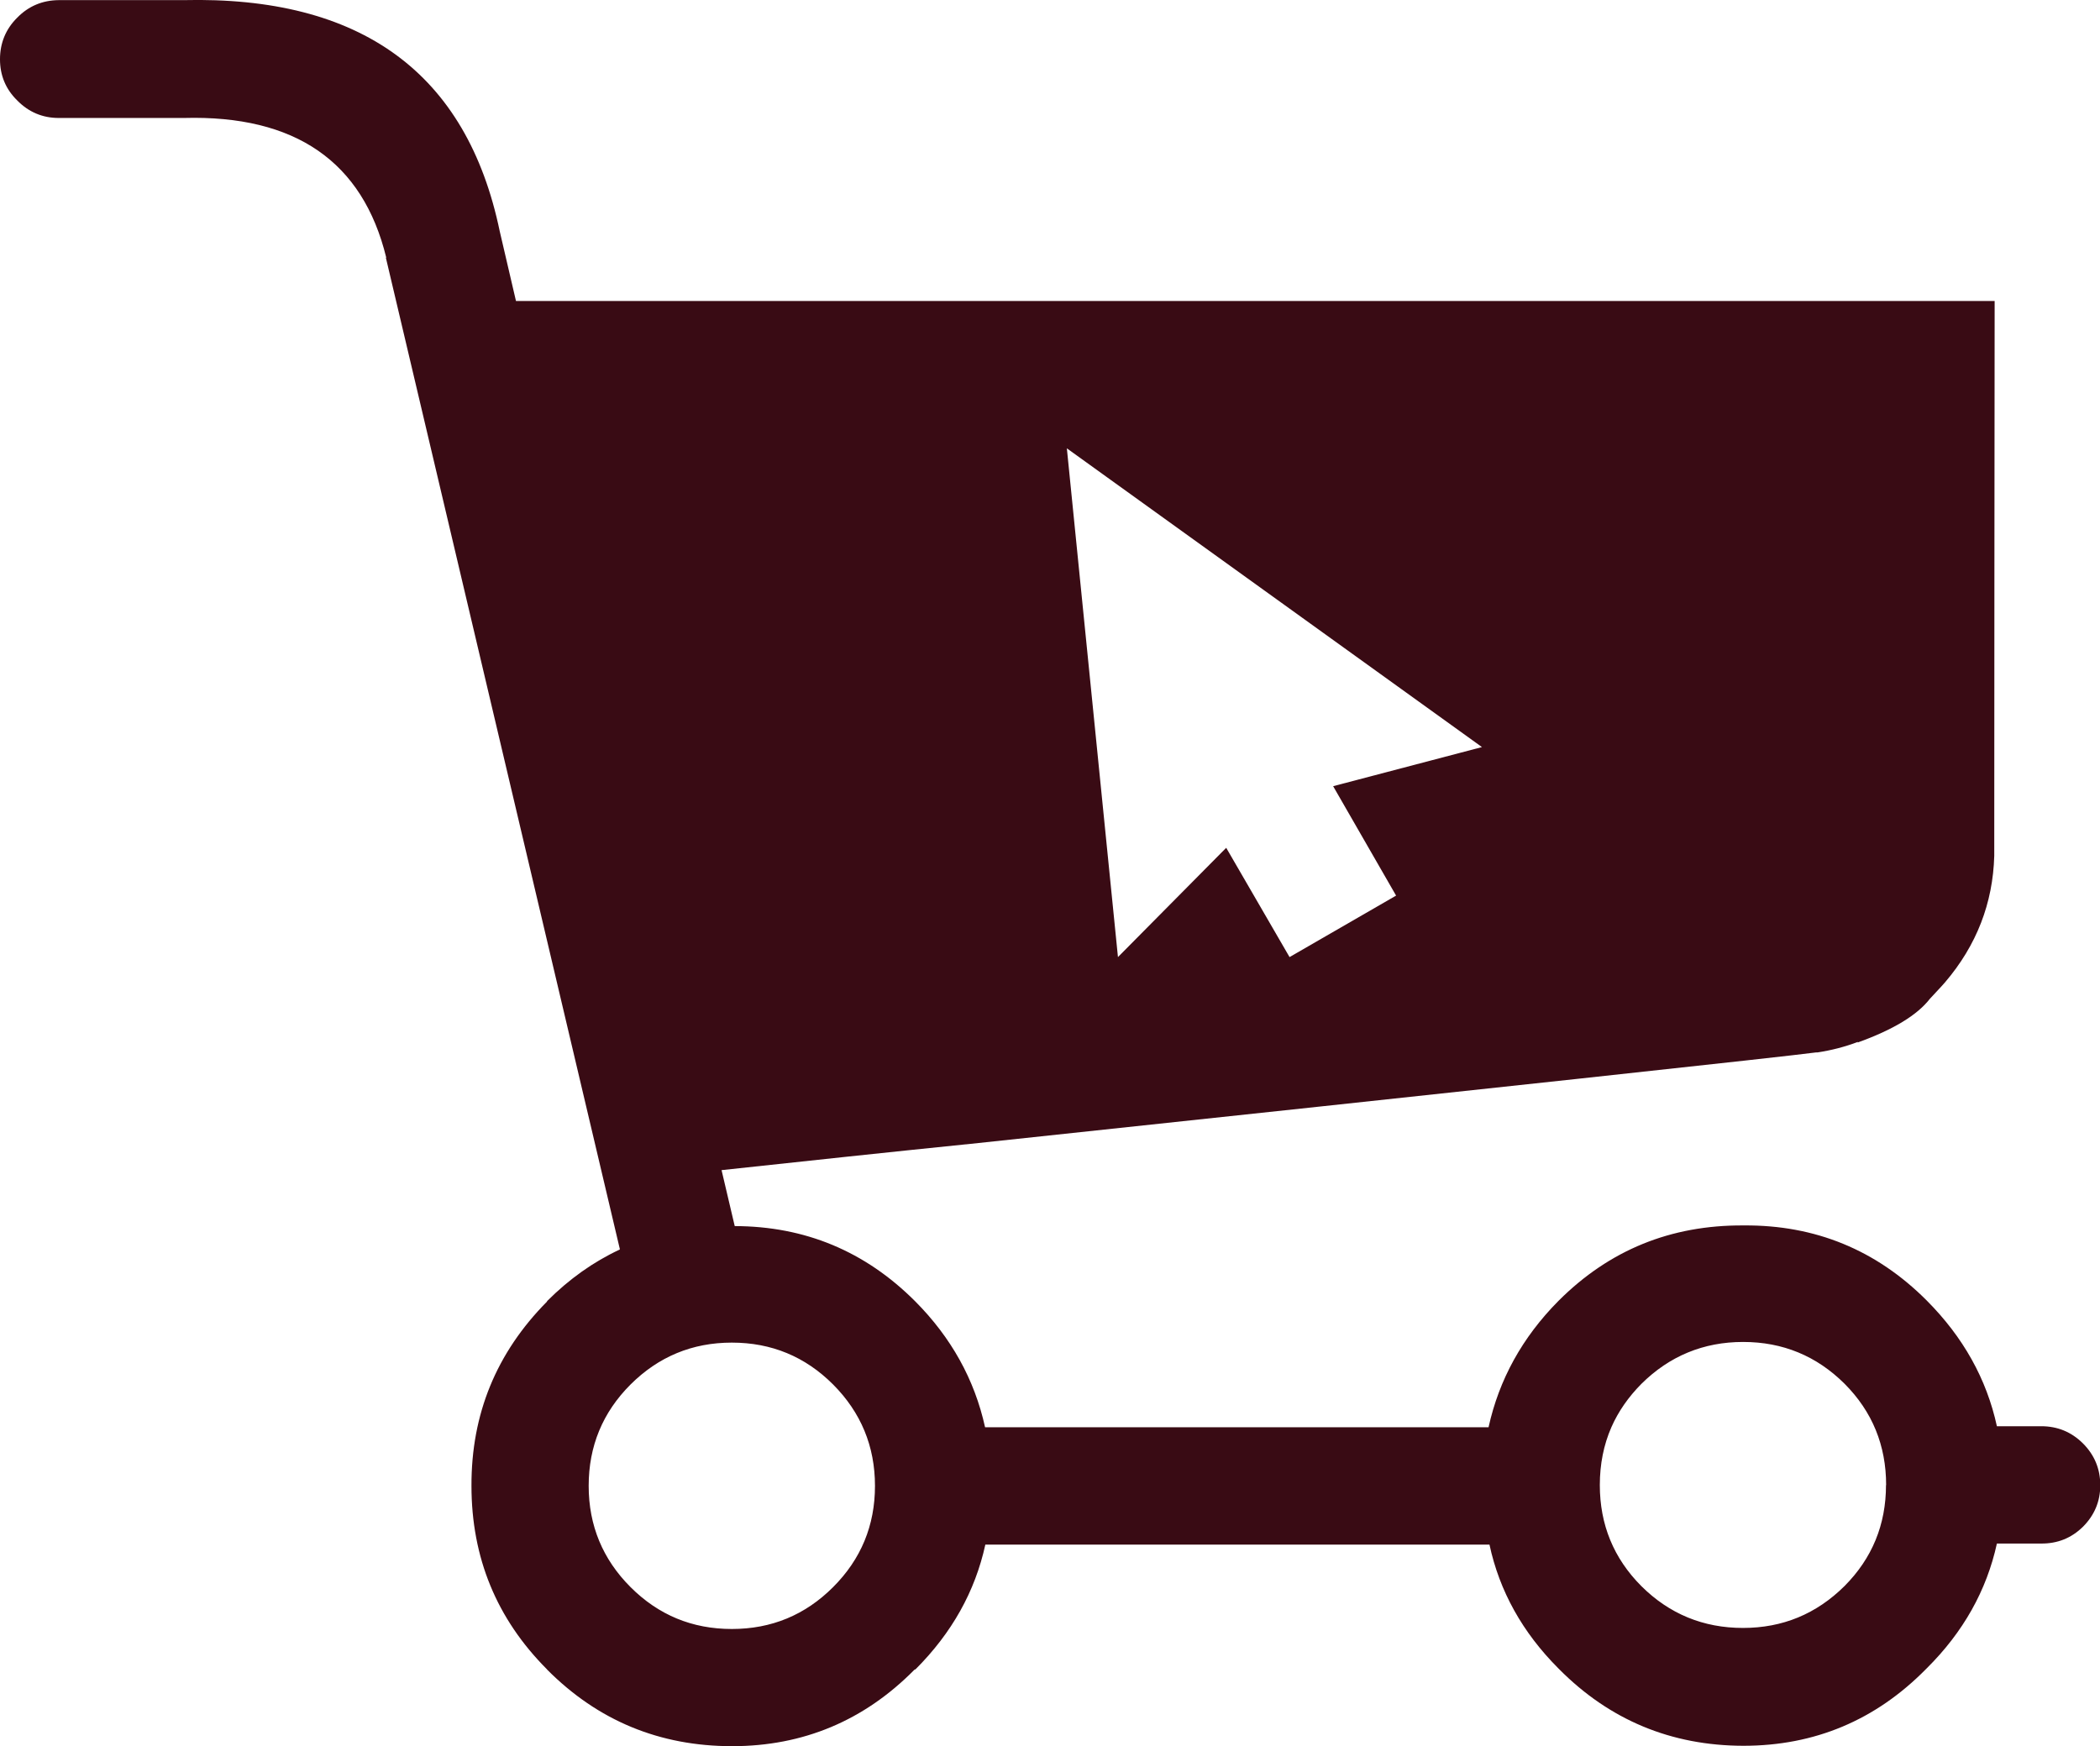 <?xml version="1.0" encoding="UTF-8"?>
<svg id="Layer_2" data-name="Layer 2" xmlns="http://www.w3.org/2000/svg" viewBox="0 0 159.46 132.61">
  <defs>
    <style>
      .cls-1 {
        fill: #390b14;
        fill-rule: evenodd;
      }
    </style>
  </defs>
  <g id="Layer_1-2" data-name="Layer 1">
    <path class="cls-1" d="M143.22,112.79c0-3.01-1.05-5.58-3.15-7.69-2.13-2.12-4.7-3.18-7.71-3.18-3.01,0-5.59,1.07-7.72,3.18-.99,1-1.75,2.09-2.28,3.29-.59,1.35-.88,2.81-.88,4.4,0,3,1.05,5.56,3.15,7.67,2.13,2.12,4.71,3.18,7.72,3.18,3.01,0,5.57-1.06,7.71-3.18,2.1-2.11,3.15-4.67,3.15-7.67h0ZM66.44,112.85c0-3.01-1.07-5.58-3.18-7.7-2.12-2.12-4.68-3.18-7.69-3.18-3.01,0-5.57,1.07-7.69,3.18-2.12,2.12-3.18,4.69-3.18,7.7s1.07,5.58,3.18,7.69c2.12,2.12,4.68,3.18,7.69,3.18,3.01,0,5.57-1.06,7.69-3.18,2.12-2.12,3.18-4.68,3.18-7.69h0ZM4.46.01h9.43c13.53-.33,21.56,5.53,24.06,17.57l1.23,5.28h112.28c-.02,14-.02,27.99-.03,41.98v.16c-.1,3.59-1.34,6.8-3.74,9.61l-.24.27s-.33.36-.91.98c-.96,1.24-2.79,2.35-5.49,3.32l.03-.05c-.97.37-2.01.64-3.07.8h-.11c-2.48.33-23.99,2.66-64.53,6.98h-.03c-5.8.59-11.97,1.25-18.55,1.96l1,4.25c5.33.01,9.9,1.91,13.69,5.7,2.75,2.76,4.52,5.95,5.32,9.58h38.23c.8-3.63,2.56-6.82,5.29-9.58l.05-.05c3.84-3.83,8.49-5.73,14-5.7h.05c5.41-.04,10.05,1.86,13.88,5.7,2.77,2.78,4.55,5.96,5.33,9.55h3.36c1.24,0,2.29.43,3.17,1.3.88.88,1.32,1.94,1.32,3.18s-.45,2.29-1.32,3.16c-.88.86-1.93,1.28-3.17,1.27h-3.36c-.78,3.57-2.56,6.73-5.32,9.47l-.08.08c-3.82,3.87-8.44,5.81-13.85,5.81-5.49-.01-10.17-1.96-14.01-5.84l-.05-.05c-2.71-2.72-4.46-5.85-5.22-9.39h-38.28c-.78,3.57-2.55,6.72-5.3,9.47l-.08.03c-3.82,3.87-8.45,5.81-13.85,5.81-5.51,0-10.19-1.94-14.04-5.81l-.02-.03c-3.82-3.83-5.73-8.48-5.73-13.93-.02-5.45,1.89-10.11,5.73-13.99l.02-.05c1.67-1.67,3.5-2.97,5.49-3.9l.03-.03L29.3,19.57h.03c-1.78-7.3-6.91-10.84-15.36-10.61H4.46c-1.23,0-2.29-.45-3.15-1.33-.88-.86-1.31-1.91-1.31-3.13S.43,2.21,1.31,1.34C2.17.46,3.23.02,4.46.01h0ZM93.11,64.39l4.81,8.3,8.09-4.67-4.78-8.31,11.3-2.97-31.52-22.69,3.88,38.64,8.22-8.3h0Z"/>
  </g>
</svg>